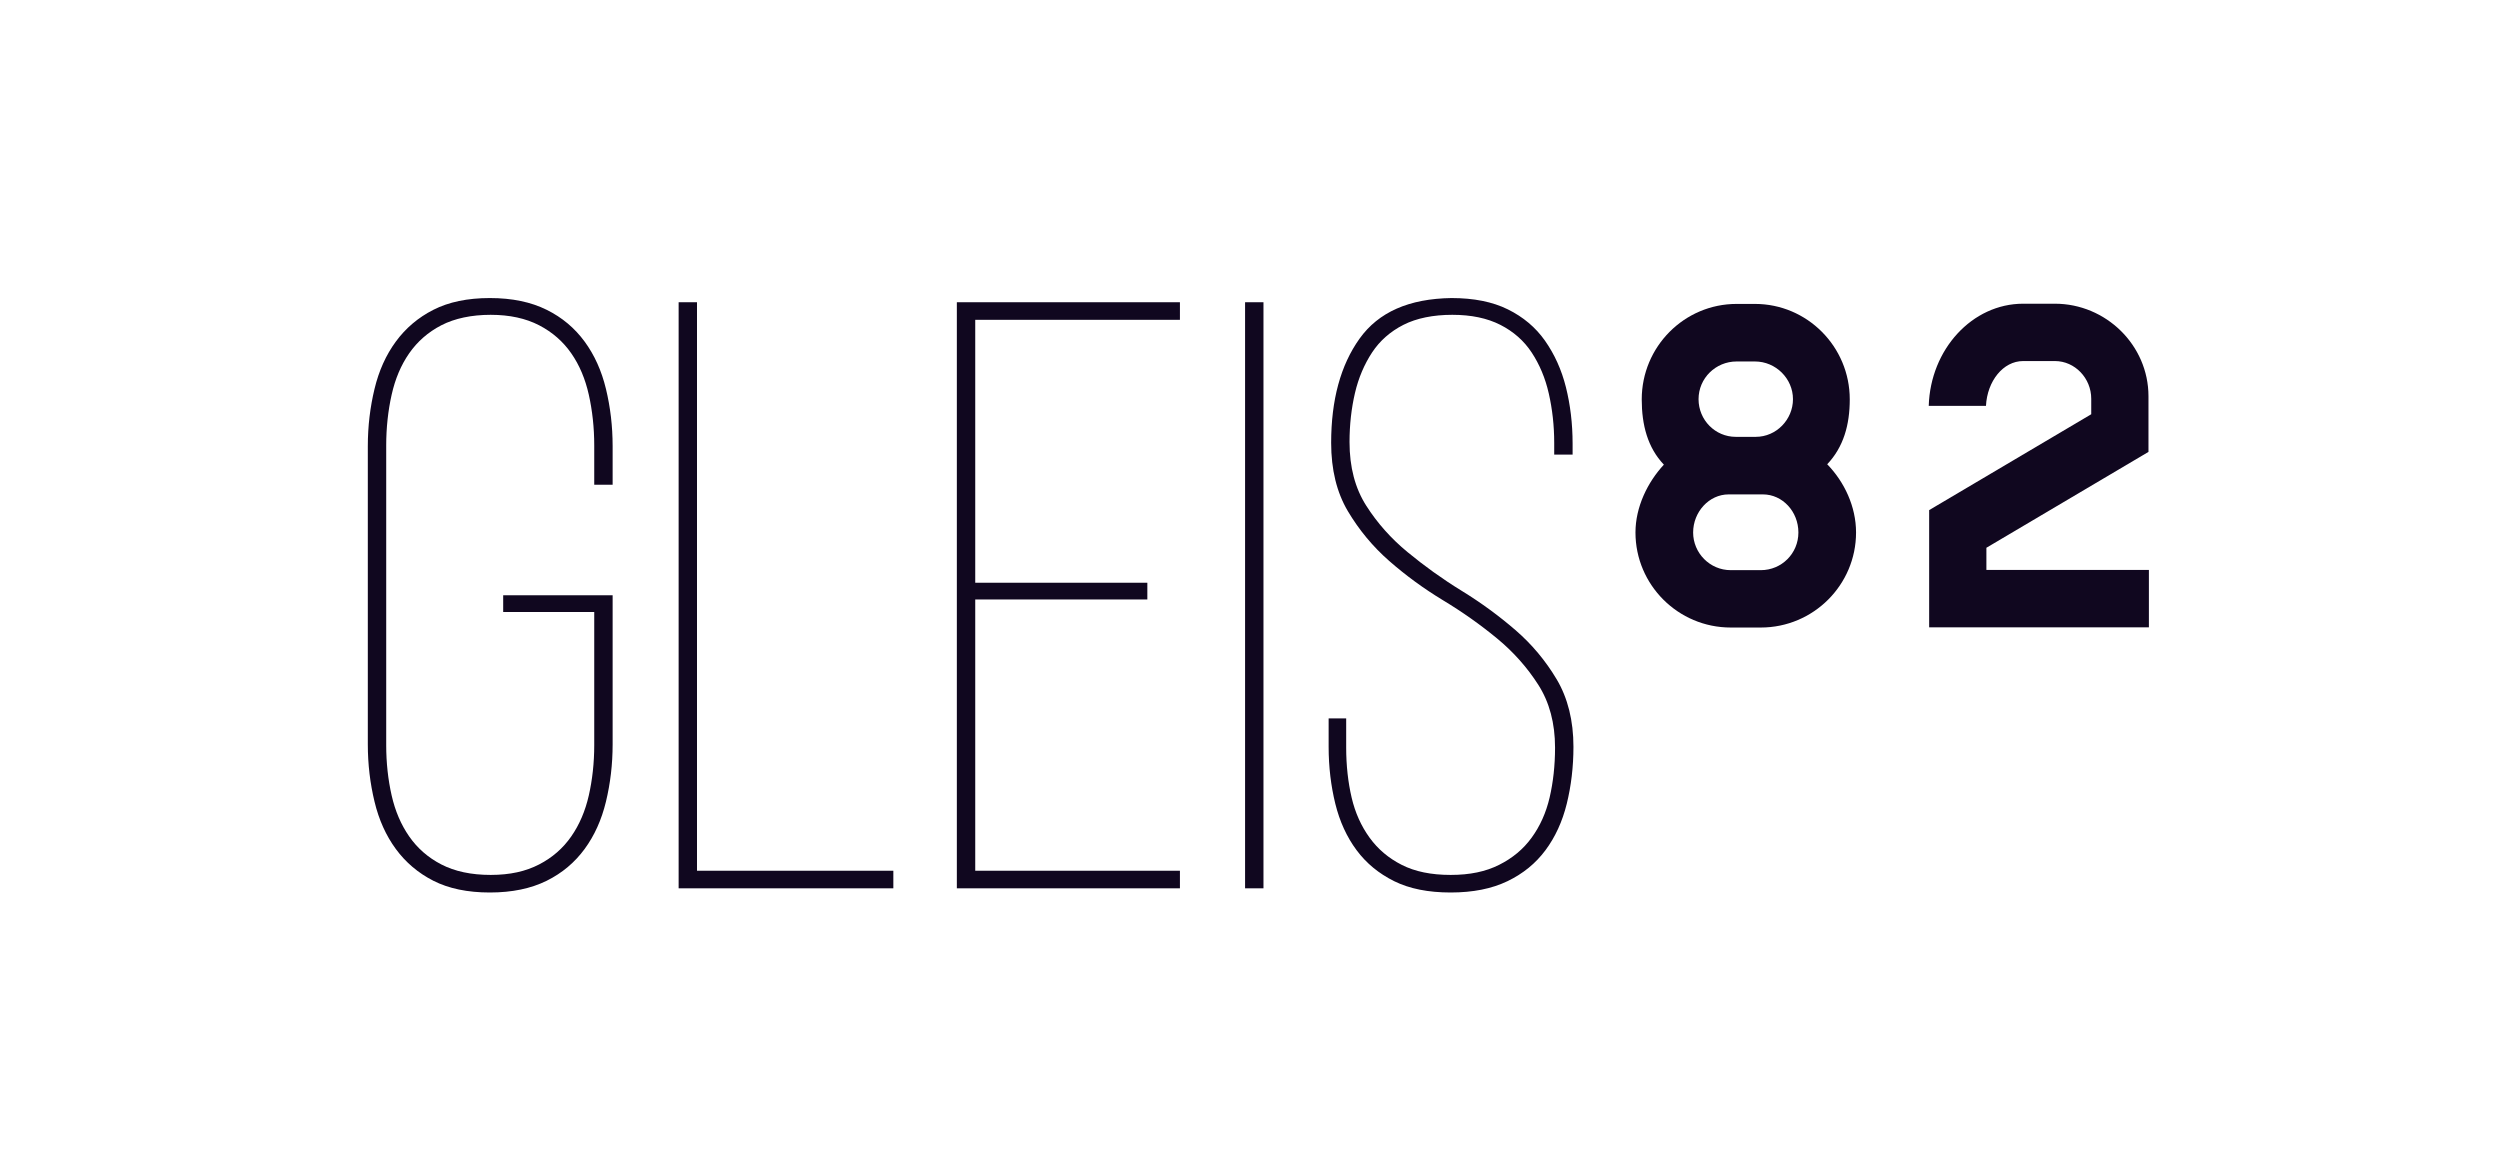 <svg xmlns="http://www.w3.org/2000/svg" width="95" height="44" viewBox="0 0 95 44" fill="none"><path d="M69.434 17.642C70.085 18.31 70.53 19.248 70.53 20.235C70.53 22.223 68.91 23.846 66.91 23.846H65.767C63.767 23.846 62.148 22.223 62.148 20.235C62.148 19.264 62.608 18.326 63.227 17.657C62.608 17.005 62.386 16.146 62.386 15.176C62.386 13.171 64.005 11.549 65.99 11.549H66.688C68.672 11.549 70.291 13.171 70.291 15.176C70.291 16.146 70.053 16.989 69.434 17.642ZM65.688 18.787C64.942 18.787 64.339 19.455 64.339 20.235C64.339 21.014 64.974 21.666 65.767 21.666H66.91C67.704 21.666 68.339 21.03 68.339 20.235C68.339 19.439 67.736 18.787 66.99 18.787H65.688ZM66.72 16.6C67.498 16.6 68.133 15.947 68.133 15.168C68.133 14.388 67.482 13.736 66.688 13.736H65.99C65.196 13.736 64.545 14.373 64.545 15.168C64.545 15.963 65.18 16.6 65.958 16.6H66.72Z" fill="#10071F"></path><path d="M78.086 11.541C80.023 11.541 81.642 13.116 81.642 15.057V17.172L75.483 20.815V21.658H81.658V23.838H73.308V19.384L79.467 15.741V15.152C79.467 14.373 78.848 13.72 78.086 13.72H76.88C76.118 13.72 75.514 14.484 75.467 15.422H73.292C73.356 13.275 74.943 11.541 76.88 11.541H78.086Z" fill="#10071F"></path><path d="M18.613 11.326C19.462 11.326 20.177 11.477 20.772 11.772C21.367 12.066 21.843 12.472 22.216 12.981C22.589 13.49 22.859 14.086 23.026 14.778C23.193 15.47 23.28 16.194 23.28 16.957V18.421H22.581V16.926C22.581 16.25 22.51 15.605 22.375 15.001C22.24 14.396 22.018 13.871 21.708 13.426C21.399 12.981 20.994 12.623 20.486 12.36C19.978 12.098 19.367 11.963 18.645 11.963C17.922 11.963 17.279 12.098 16.771 12.36C16.263 12.623 15.859 12.981 15.549 13.426C15.239 13.871 15.017 14.396 14.882 15.001C14.747 15.605 14.676 16.25 14.676 16.926V28.316C14.676 28.992 14.747 29.628 14.882 30.225C15.017 30.821 15.239 31.338 15.549 31.784C15.859 32.229 16.263 32.587 16.771 32.849C17.279 33.112 17.906 33.247 18.645 33.247C19.383 33.247 19.978 33.112 20.486 32.849C20.994 32.587 21.399 32.229 21.708 31.784C22.018 31.338 22.24 30.821 22.375 30.225C22.51 29.628 22.581 28.992 22.581 28.316V23.257H19.121V22.621H23.28V28.284C23.28 29.047 23.193 29.771 23.026 30.463C22.859 31.155 22.589 31.752 22.216 32.261C21.843 32.77 21.367 33.175 20.772 33.47C20.177 33.764 19.462 33.915 18.613 33.915C17.764 33.915 17.049 33.764 16.47 33.47C15.89 33.175 15.414 32.77 15.041 32.261C14.668 31.752 14.398 31.155 14.232 30.463C14.065 29.771 13.977 29.047 13.977 28.284V16.957C13.977 16.194 14.065 15.47 14.232 14.778C14.398 14.086 14.668 13.49 15.041 12.981C15.414 12.472 15.89 12.066 16.47 11.772C17.049 11.477 17.764 11.326 18.613 11.326Z" fill="#10071F"></path><path d="M25.788 33.756V11.485H26.486V33.088H33.947V33.756H25.788Z" fill="#10071F"></path><path d="M43.599 22.144V22.78H37.059V33.088H44.837V33.756H36.36V11.485H44.837V12.153H37.059V22.144H43.599Z" fill="#10071F"></path><path d="M48.012 11.485V33.756H47.313V11.485H48.012Z" fill="#10071F"></path><path d="M55.155 11.326C56.005 11.326 56.719 11.469 57.298 11.756C57.878 12.042 58.354 12.44 58.711 12.949C59.068 13.458 59.338 14.046 59.505 14.714C59.672 15.383 59.759 16.099 59.759 16.862V17.276H59.06V16.83C59.06 16.17 58.989 15.55 58.854 14.953C58.719 14.357 58.497 13.84 58.203 13.394C57.91 12.949 57.513 12.599 57.013 12.344C56.513 12.09 55.909 11.963 55.187 11.963C54.465 11.963 53.83 12.09 53.33 12.344C52.83 12.599 52.433 12.949 52.139 13.394C51.846 13.84 51.623 14.357 51.488 14.937C51.353 15.518 51.282 16.138 51.282 16.799C51.282 17.753 51.496 18.556 51.917 19.216C52.338 19.877 52.861 20.465 53.489 20.982C54.116 21.499 54.798 21.992 55.536 22.446C56.275 22.899 56.957 23.4 57.584 23.941C58.211 24.482 58.735 25.11 59.156 25.818C59.576 26.526 59.791 27.385 59.791 28.379C59.791 29.143 59.703 29.867 59.537 30.543C59.37 31.219 59.1 31.808 58.727 32.309C58.354 32.81 57.878 33.199 57.282 33.486C56.687 33.772 55.973 33.915 55.124 33.915C54.274 33.915 53.56 33.772 52.981 33.486C52.401 33.199 51.925 32.81 51.552 32.309C51.179 31.808 50.909 31.219 50.742 30.543C50.576 29.867 50.488 29.143 50.488 28.379V27.298H51.155V28.411C51.155 29.087 51.226 29.724 51.361 30.304C51.496 30.885 51.727 31.394 52.044 31.831C52.361 32.269 52.766 32.611 53.266 32.865C53.766 33.12 54.385 33.247 55.124 33.247C55.862 33.247 56.457 33.12 56.965 32.865C57.473 32.611 57.886 32.269 58.203 31.831C58.521 31.394 58.751 30.885 58.886 30.304C59.021 29.724 59.092 29.087 59.092 28.411C59.092 27.481 58.878 26.685 58.457 26.025C58.036 25.365 57.513 24.776 56.886 24.259C56.259 23.742 55.576 23.257 54.838 22.812C54.1 22.366 53.417 21.865 52.79 21.316C52.163 20.767 51.639 20.131 51.218 19.423C50.798 18.715 50.584 17.848 50.584 16.83C50.584 15.2 50.941 13.879 51.663 12.869C52.385 11.859 53.544 11.35 55.155 11.326Z" fill="#10071F"></path></svg>